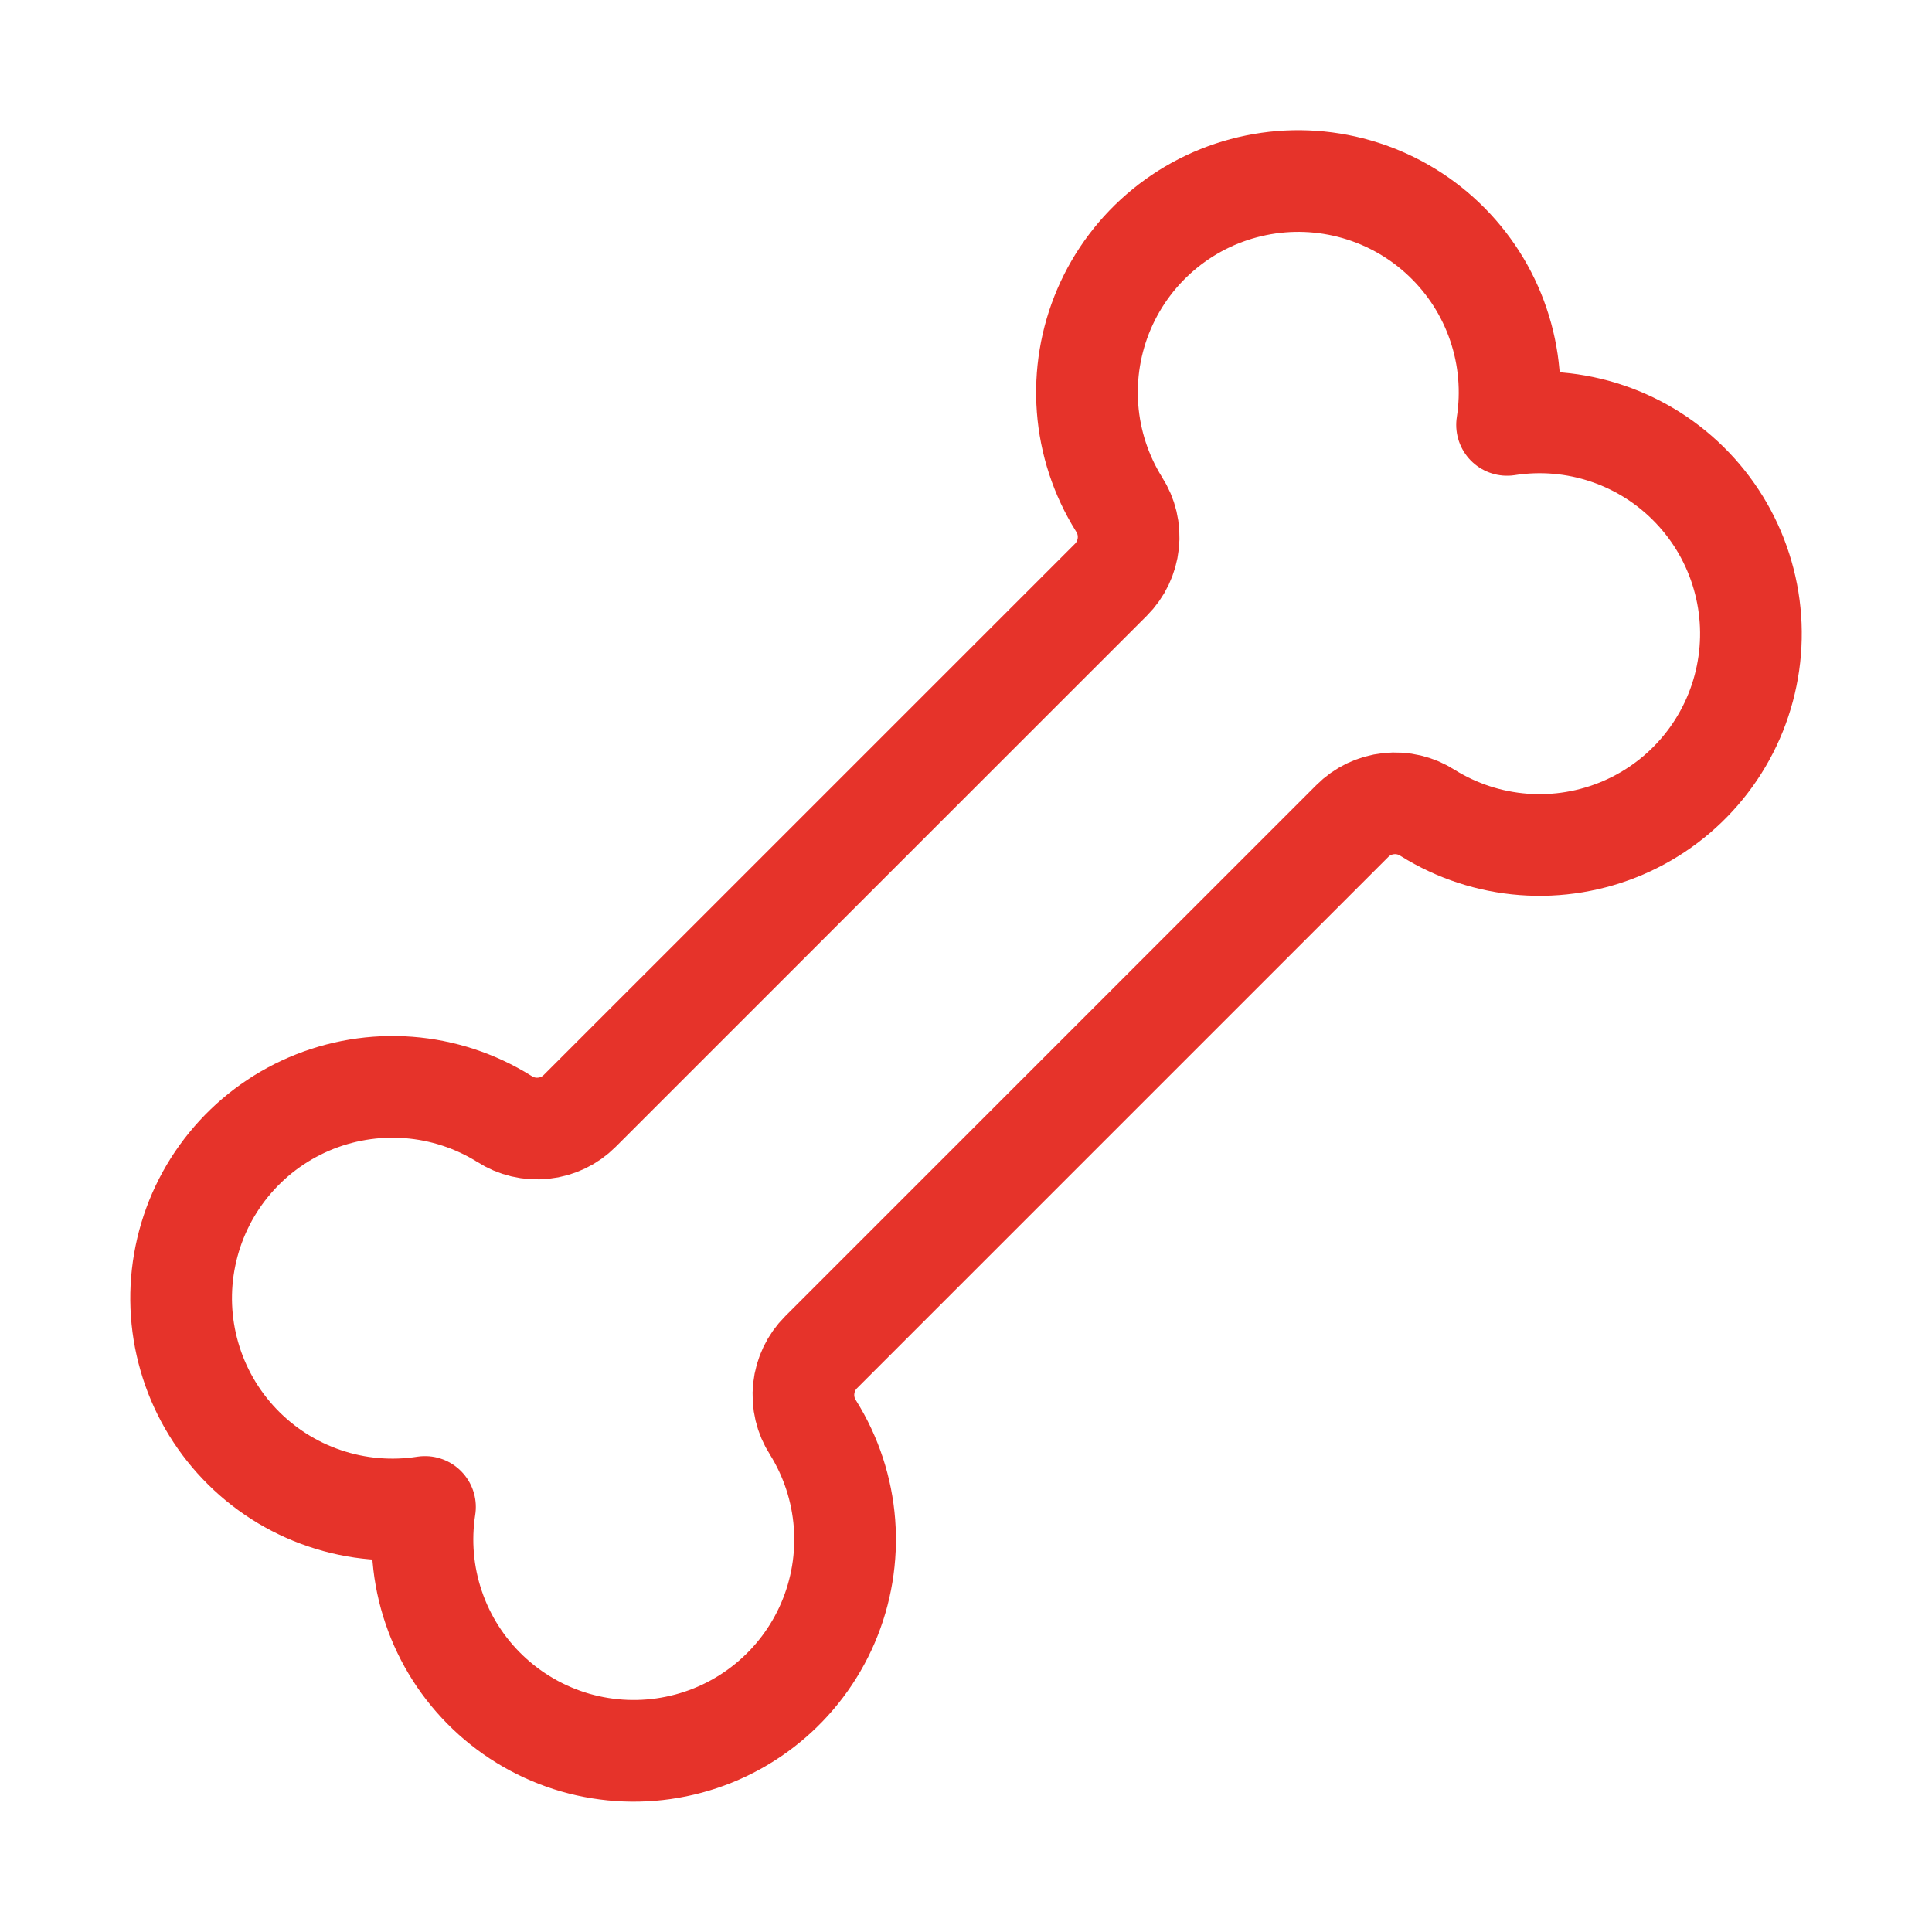 <?xml version="1.0" encoding="UTF-8"?> <svg xmlns="http://www.w3.org/2000/svg" width="38" height="38" viewBox="0 0 38 38" fill="none"><path d="M8.359 29.64C7.696 29.743 7.018 29.685 6.383 29.469C5.748 29.254 5.175 28.888 4.712 28.402C4.249 27.917 3.91 27.327 3.725 26.683C3.539 26.038 3.512 25.358 3.647 24.701C3.781 24.044 4.072 23.429 4.496 22.909C4.919 22.389 5.462 21.979 6.079 21.714C6.695 21.45 7.366 21.338 8.035 21.389C8.704 21.44 9.35 21.652 9.919 22.007C10.147 22.155 10.419 22.219 10.689 22.19C10.96 22.162 11.212 22.041 11.403 21.849L21.851 11.402C22.043 11.21 22.163 10.958 22.192 10.687C22.221 10.417 22.157 10.145 22.009 9.917C21.654 9.348 21.442 8.702 21.391 8.033C21.34 7.364 21.452 6.693 21.716 6.077C21.981 5.46 22.391 4.917 22.911 4.494C23.431 4.07 24.046 3.779 24.703 3.645C25.36 3.51 26.04 3.537 26.685 3.723C27.329 3.908 27.919 4.247 28.404 4.71C28.89 5.173 29.256 5.746 29.471 6.381C29.687 7.017 29.745 7.694 29.642 8.357C30.305 8.254 30.983 8.312 31.618 8.528C32.253 8.743 32.826 9.109 33.289 9.595C33.752 10.08 34.091 10.67 34.276 11.315C34.462 11.959 34.489 12.639 34.354 13.296C34.22 13.953 33.929 14.568 33.505 15.088C33.082 15.608 32.539 16.018 31.922 16.283C31.306 16.547 30.635 16.659 29.966 16.608C29.297 16.557 28.651 16.345 28.082 15.99C27.854 15.842 27.582 15.778 27.312 15.807C27.041 15.836 26.79 15.956 26.598 16.149L16.151 26.596C15.958 26.788 15.838 27.04 15.809 27.31C15.78 27.58 15.844 27.852 15.992 28.08C16.347 28.649 16.559 29.295 16.61 29.964C16.661 30.633 16.549 31.304 16.285 31.92C16.02 32.537 15.61 33.08 15.09 33.503C14.57 33.927 13.955 34.218 13.298 34.352C12.641 34.487 11.961 34.46 11.316 34.275C10.672 34.089 10.082 33.75 9.597 33.287C9.111 32.824 8.745 32.251 8.53 31.616C8.314 30.981 8.256 30.303 8.359 29.64Z" stroke="#E6332A" stroke-width="2" stroke-linecap="round" stroke-linejoin="round"></path></svg> 